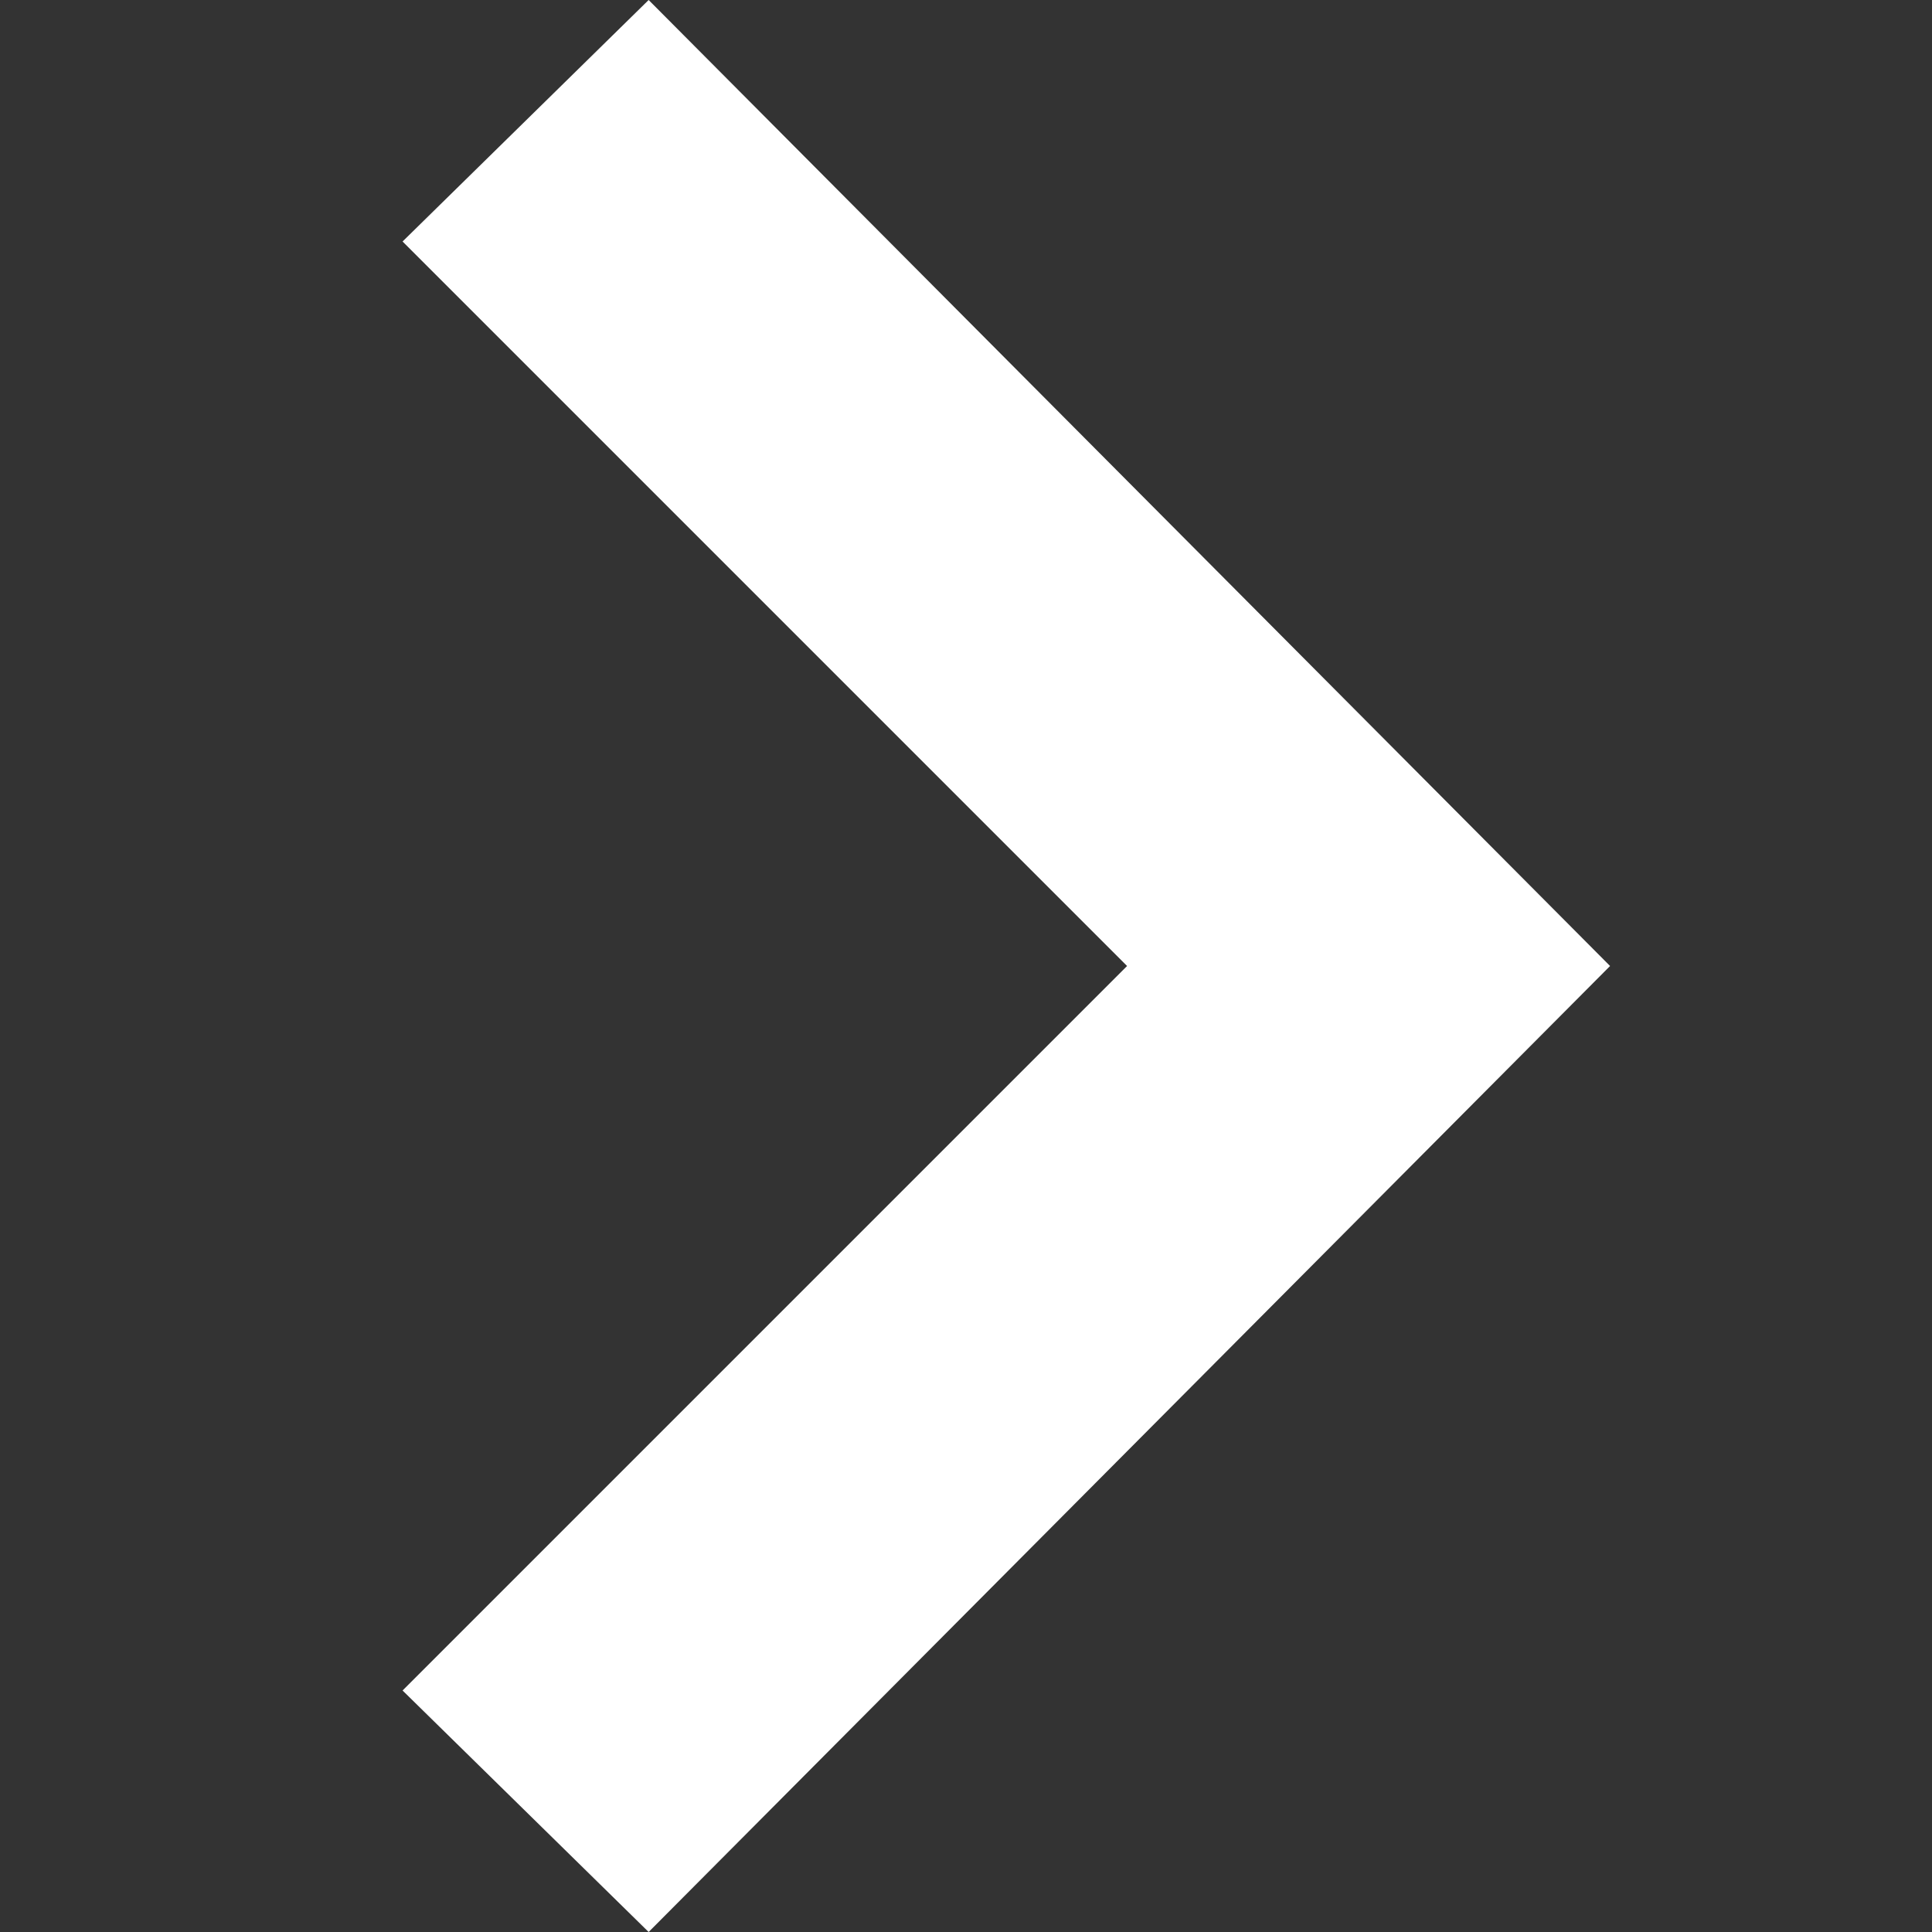 <svg width="19" height="19" viewBox="0 0 19 19" fill="none" xmlns="http://www.w3.org/2000/svg">
<rect x="0" y="0" width="19" height="19" fill="#333333" stroke="none"/>
<path d="M3.959 2.375L6.379 0L15.834 9.5L6.379 19L3.959 16.625L11.084 9.5L3.959 2.375Z" fill="white"/>
</svg>
